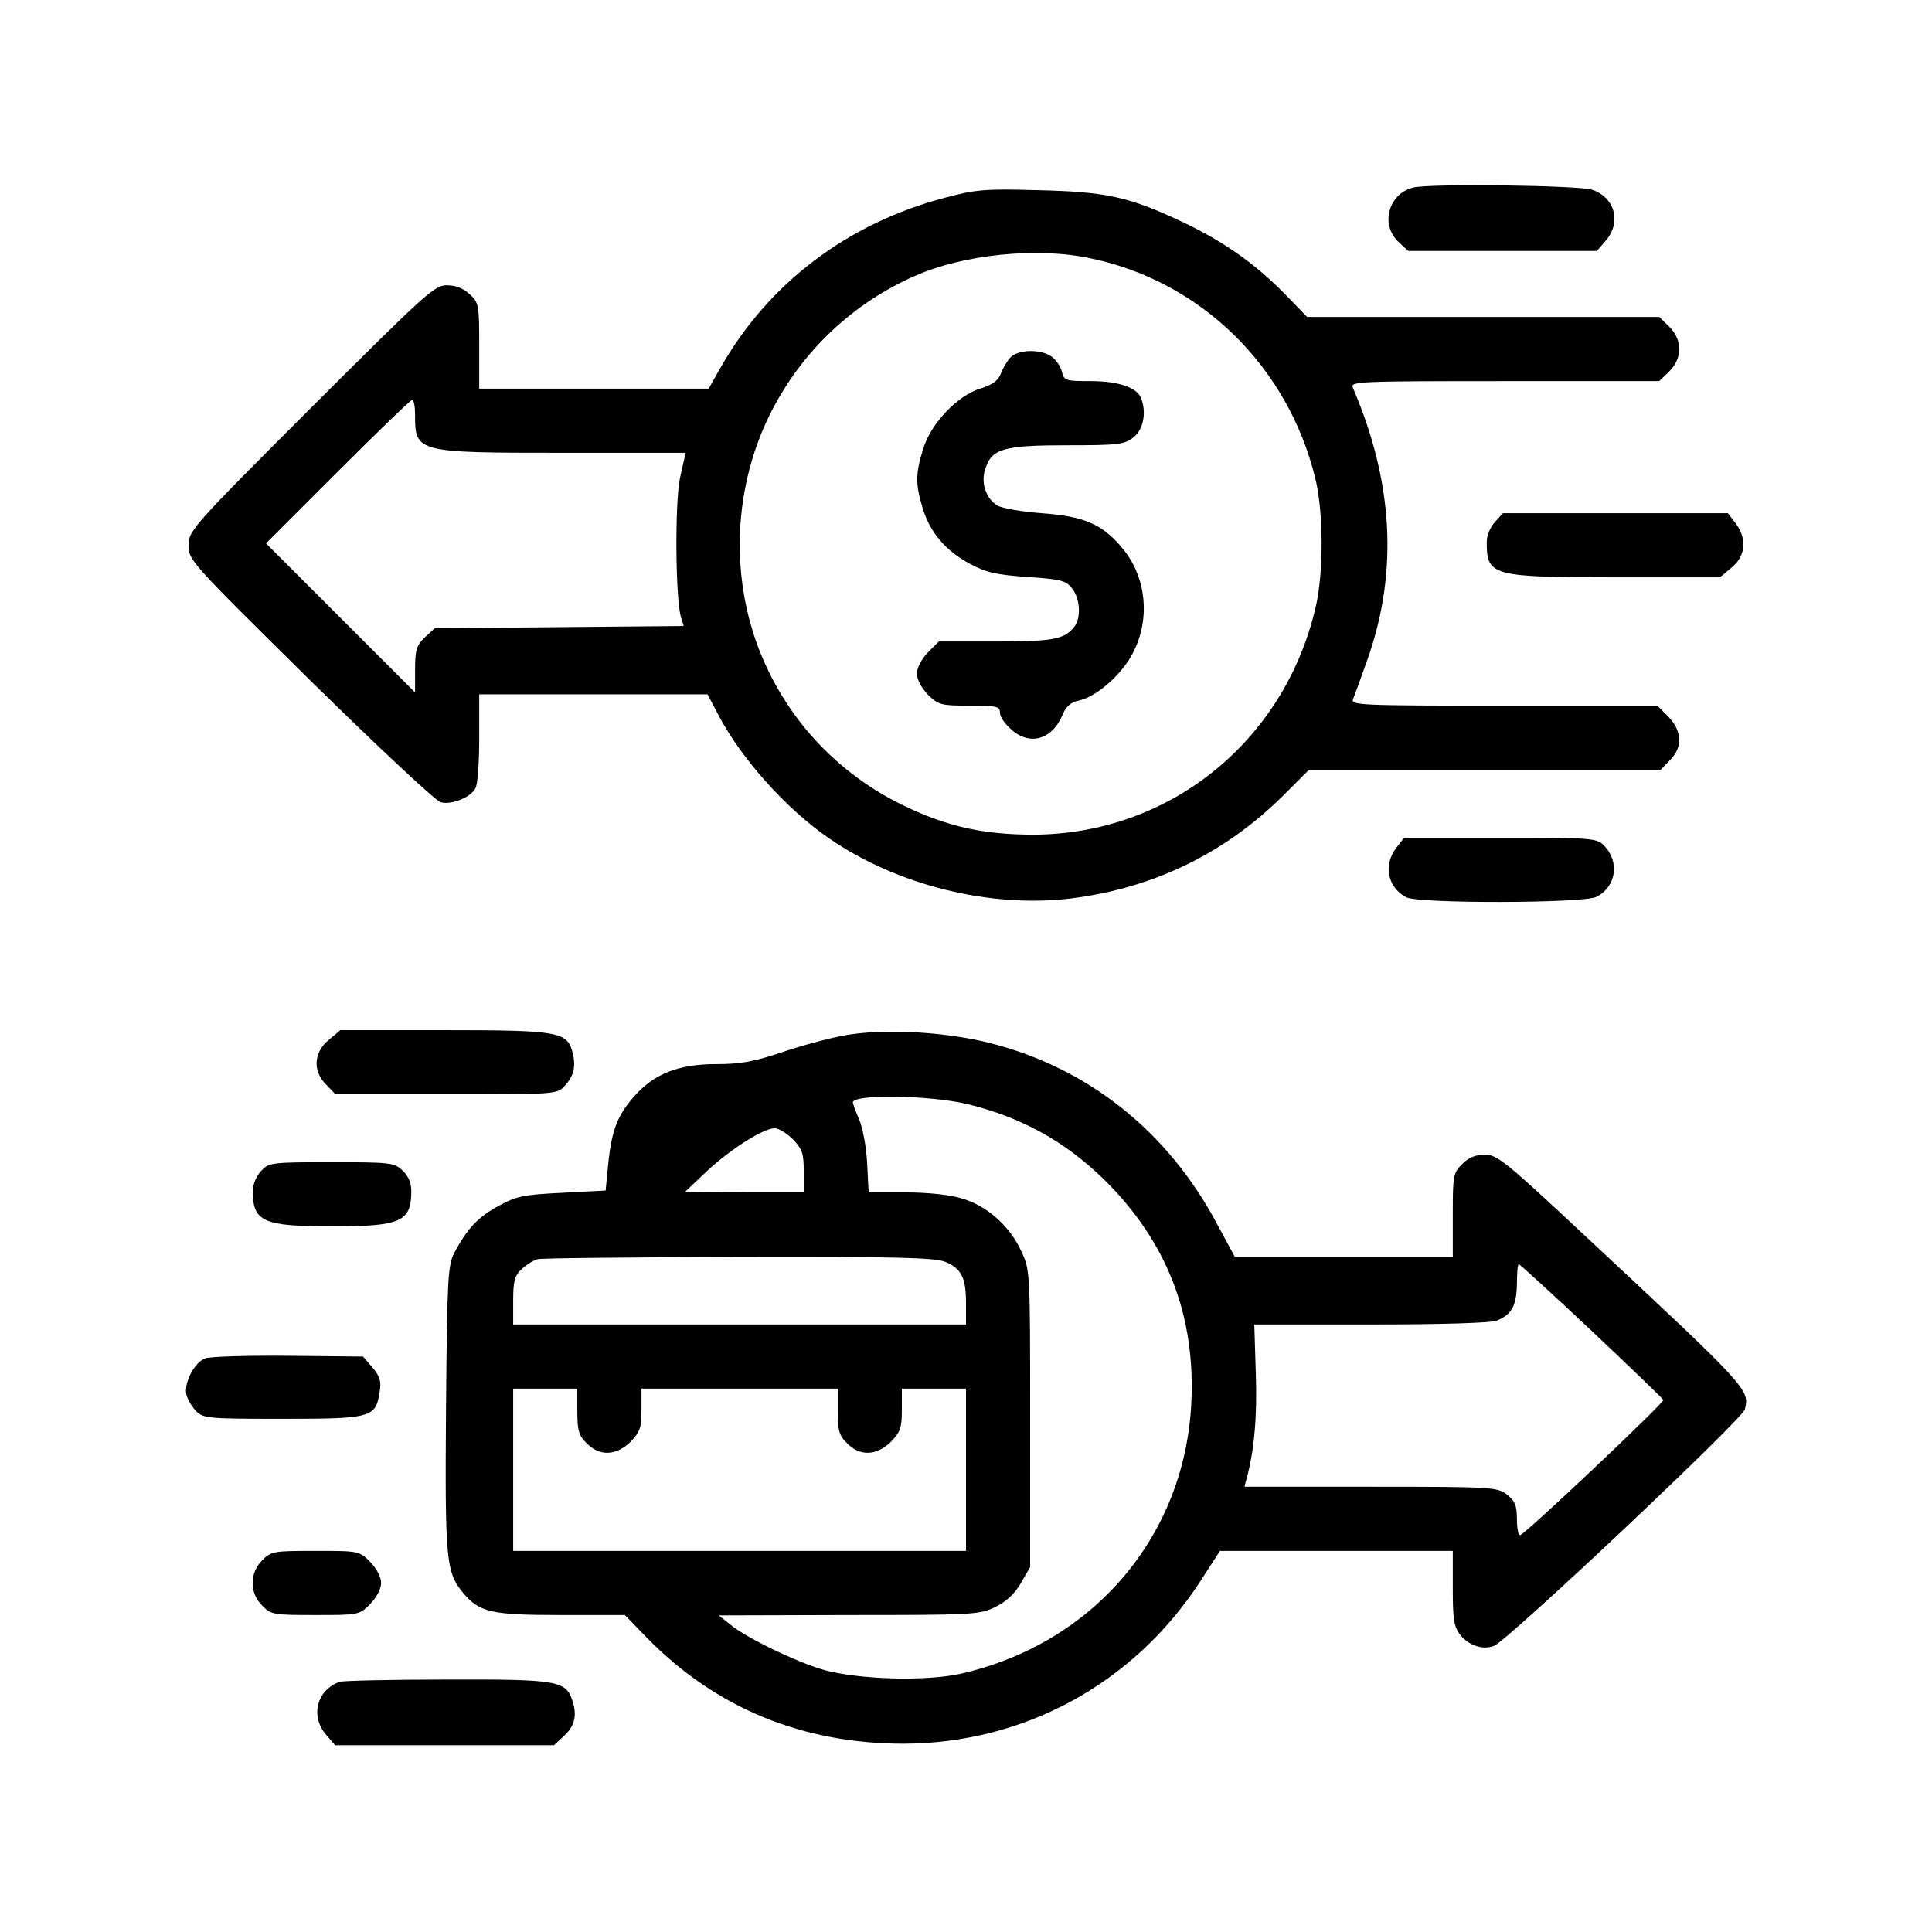 <?xml version="1.0" standalone="no"?>
<!DOCTYPE svg PUBLIC "-//W3C//DTD SVG 20010904//EN"
 "http://www.w3.org/TR/2001/REC-SVG-20010904/DTD/svg10.dtd">
<svg version="1.0" xmlns="http://www.w3.org/2000/svg"
 width="512pt" height="512pt" viewBox="0 0 512 512"
 preserveAspectRatio="xMidYMid meet">

<g transform="translate(0,512) scale(0.1,-0.1)"
fill="#000000" stroke="none">
<path d="M3745 4623 c-65 -16 -88 -98 -39 -144 l26 -24 250 0 250 0 24 28 c41
48 24 113 -36 134 -34 12 -431 17 -475 6z"/>
<path d="M2504 4596 c-259 -68 -469 -228 -596 -453 l-30 -53 -304 0 -304 0 0
113 c0 108 -1 115 -25 137 -17 16 -37 24 -61 24 -33 0 -56 -22 -359 -324 -317
-317 -325 -326 -325 -365 -1 -39 4 -44 322 -358 178 -175 333 -320 346 -323
28 -8 80 13 92 37 6 10 10 70 10 133 l0 116 303 0 302 0 29 -55 c60 -115 180
-249 292 -326 181 -125 427 -186 642 -160 217 27 406 118 561 271 l70 70 466
0 466 0 24 25 c35 34 33 78 -4 116 l-29 29 -407 0 c-384 0 -407 1 -399 18 4 9
22 60 41 113 78 228 65 463 -42 712 -7 16 16 17 403 17 l409 0 27 26 c35 36
35 82 0 118 l-27 26 -466 0 -467 0 -59 61 c-81 82 -165 141 -276 193 -139 65
-199 78 -379 82 -139 4 -164 2 -246 -20z m388 -161 c290 -61 520 -285 593
-580 23 -90 23 -256 1 -347 -84 -355 -388 -598 -746 -600 -133 0 -229 21 -345
77 -158 76 -285 203 -360 360 -102 211 -99 469 7 680 82 163 217 291 383 364
129 57 325 77 467 46z m-1792 -414 c0 -100 2 -101 393 -101 l324 0 -15 -67
c-14 -69 -12 -321 3 -370 l7 -22 -330 -3 -330 -3 -26 -24 c-22 -21 -26 -33
-26 -85 l0 -61 -197 197 -198 198 190 190 c104 104 193 190 197 190 5 0 8 -18
8 -39z"/>
<path d="M2677 4172 c-8 -9 -20 -29 -25 -43 -7 -18 -23 -29 -52 -38 -62 -18
-134 -94 -154 -162 -20 -65 -20 -92 -1 -155 19 -64 60 -113 125 -148 43 -23
68 -29 152 -35 89 -6 102 -9 119 -30 21 -26 25 -78 6 -102 -26 -33 -55 -39
-207 -39 l-152 0 -29 -29 c-17 -18 -29 -40 -29 -56 0 -16 12 -38 29 -56 28
-27 34 -29 110 -29 73 0 81 -2 81 -19 0 -11 14 -31 32 -46 49 -42 107 -24 134
41 9 22 22 33 42 37 47 10 114 68 144 126 48 91 36 205 -30 281 -52 62 -101
82 -212 90 -53 4 -106 13 -118 21 -30 19 -44 62 -30 99 17 51 49 60 216 60
136 0 152 2 176 21 26 21 35 65 20 104 -11 28 -60 45 -133 45 -67 0 -71 1 -77
25 -3 14 -16 32 -27 40 -30 21 -90 19 -110 -3z"/>
<path d="M3962 3737 c-13 -14 -22 -36 -22 -54 0 -89 13 -93 344 -93 l274 0 31
26 c38 31 41 78 10 118 l-20 26 -298 0 -298 0 -21 -23z"/>
<path d="M3701 2874 c-36 -46 -24 -106 26 -132 31 -17 469 -16 503 1 54 27 63
94 20 137 -19 19 -34 20 -274 20 l-255 0 -20 -26z"/>
<path d="M871 2364 c-40 -33 -43 -83 -6 -119 l24 -25 294 0 c292 0 294 0 314
23 24 26 30 51 20 89 -14 54 -39 58 -341 58 l-274 0 -31 -26z"/>
<path d="M2256 2379 c-38 -5 -116 -25 -173 -44 -85 -29 -120 -35 -186 -35 -99
0 -164 -26 -216 -85 -45 -51 -60 -91 -69 -178 l-7 -72 -115 -6 c-103 -5 -122
-9 -169 -35 -54 -29 -83 -60 -117 -124 -17 -32 -19 -67 -22 -412 -3 -404 0
-434 45 -489 44 -52 74 -59 260 -59 l169 0 59 -61 c183 -186 412 -280 680
-280 319 1 609 159 785 429 l53 82 309 0 308 0 0 -99 c0 -83 3 -102 20 -124
23 -28 59 -40 89 -29 35 13 659 601 665 627 13 52 11 55 -416 453 -218 204
-240 222 -273 222 -25 0 -44 -8 -60 -25 -24 -23 -25 -31 -25 -135 l0 -110
-289 0 -289 0 -46 85 c-130 246 -342 415 -603 481 -111 28 -263 38 -367 23z
m308 -185 c143 -35 257 -98 361 -199 167 -164 244 -361 232 -595 -18 -353
-261 -637 -613 -716 -92 -20 -266 -15 -359 10 -71 20 -207 85 -250 121 l-30
24 344 1 c329 0 347 1 388 21 29 14 52 35 68 63 l25 43 0 394 c0 392 0 394
-24 444 -30 66 -91 120 -157 139 -32 10 -91 16 -150 16 l-97 0 -4 78 c-2 42
-12 94 -21 115 -9 20 -16 41 -17 45 -2 23 203 20 304 -4z m-463 -93 c25 -26
29 -37 29 -85 l0 -56 -157 0 -158 1 58 55 c62 58 150 114 180 114 10 0 32 -13
48 -29z m404 -325 c43 -18 55 -42 55 -110 l0 -56 -600 0 -600 0 0 63 c0 53 4
67 23 84 12 12 31 23 42 26 11 3 251 5 533 6 421 1 519 -2 547 -13z m1712
-182 c103 -97 189 -180 191 -184 3 -7 -362 -352 -379 -358 -5 -2 -9 17 -9 41
0 37 -5 49 -26 66 -26 20 -38 21 -362 21 l-334 0 6 23 c20 74 28 164 24 278
l-4 129 307 0 c189 0 318 4 335 10 40 16 53 39 54 98 0 28 2 52 5 52 2 0 89
-79 192 -176z m-2687 -214 c0 -51 4 -65 25 -85 34 -35 78 -33 116 4 25 26 29
37 29 85 l0 56 260 0 260 0 0 -60 c0 -51 4 -65 25 -85 34 -35 78 -33 116 4 25
26 29 37 29 85 l0 56 85 0 85 0 0 -215 0 -215 -600 0 -600 0 0 215 0 215 85 0
85 0 0 -60z"/>
<path d="M692 2017 c-13 -14 -22 -36 -22 -54 0 -81 28 -93 210 -93 183 0 210
12 210 94 0 21 -8 40 -23 54 -22 21 -33 22 -188 22 -160 0 -166 -1 -187 -23z"/>
<path d="M543 1520 c-29 -12 -56 -66 -49 -96 4 -14 15 -33 26 -44 19 -19 34
-20 229 -20 235 0 247 3 257 71 5 29 1 41 -19 65 l-25 29 -199 2 c-109 1 -208
-2 -220 -7z"/>
<path d="M695 985 c-34 -33 -34 -87 0 -120 23 -24 30 -25 140 -25 115 0 117 0
146 29 17 18 29 40 29 56 0 16 -12 38 -29 56 -29 29 -31 29 -146 29 -110 0
-117 -1 -140 -25z"/>
<path d="M900 663 c-61 -22 -78 -91 -36 -140 l24 -28 290 0 290 0 26 24 c29
27 36 54 23 94 -17 53 -40 57 -334 56 -147 0 -275 -3 -283 -6z"/>
</g>
</svg>
